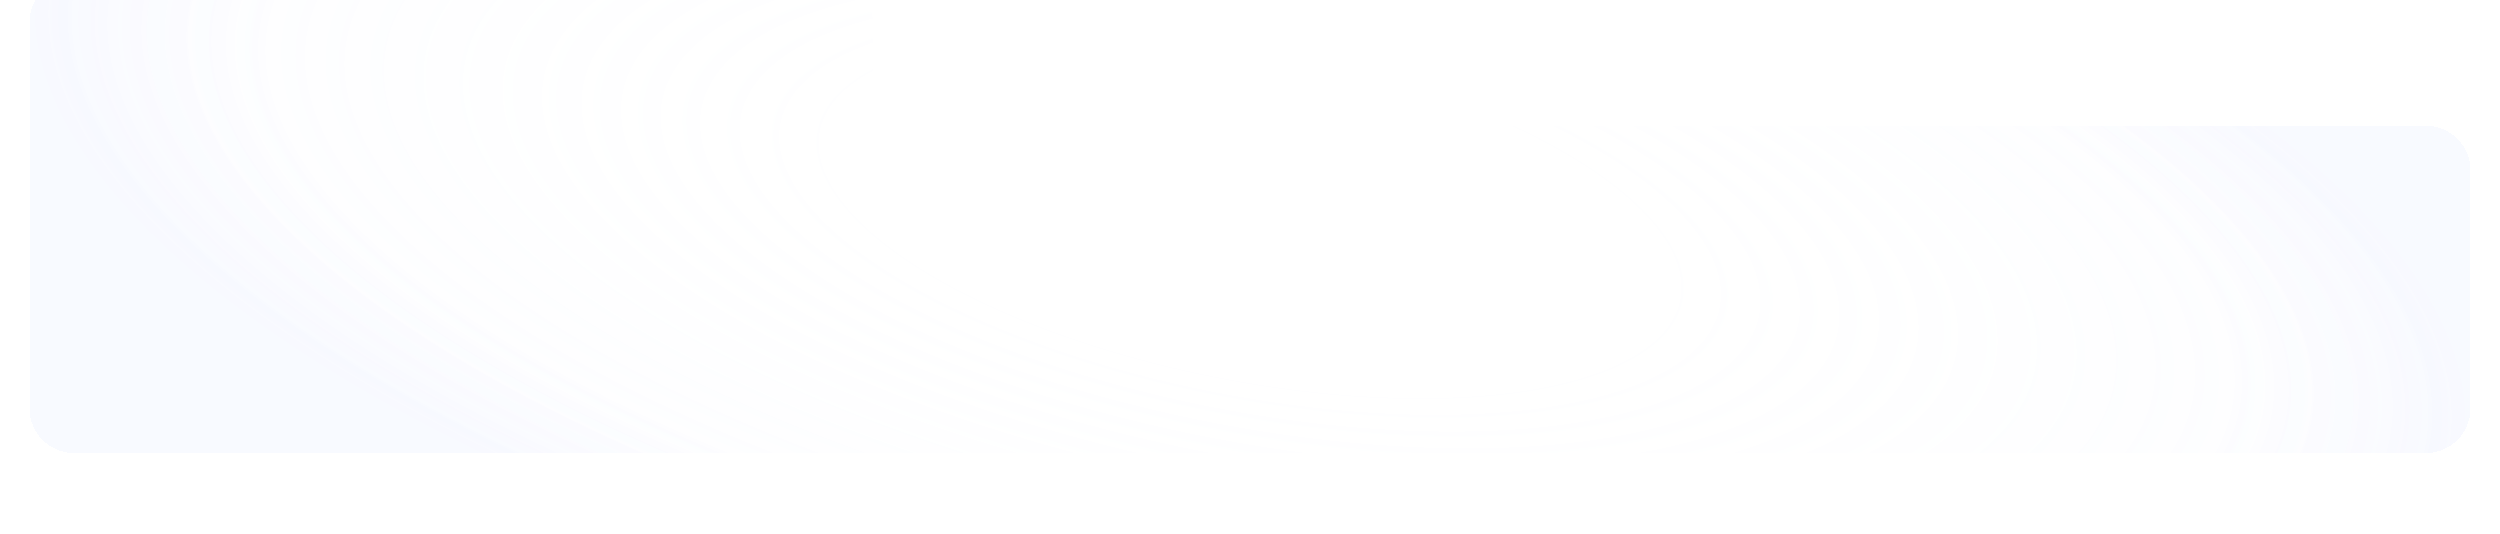<svg width="1352" height="289" viewBox="0 0 1352 289" fill="none" xmlns="http://www.w3.org/2000/svg"><g filter="url(#filter0_di_1155_8419)" shape-rendering="crispEdges"><path d="M16 92v153c0 13.255 10.745 24 24 24h1272c13.25 0 24-10.745 24-24V116c0-13.255-10.75-24-24-24H496c-13.255 0-24-10.745-24-24V36c0-13.255-10.745-24-24-24H40c-13.255 0-24 10.745-24 24v56z" fill="#E2E8FF" fill-opacity=".01"/><path d="M16 92v153c0 13.255 10.745 24 24 24h1272c13.25 0 24-10.745 24-24V116c0-13.255-10.75-24-24-24H496c-13.255 0-24-10.745-24-24V36c0-13.255-10.745-24-24-24H40c-13.255 0-24 10.745-24 24v56z" fill="url(#paint0_radial_1155_8419)"/><path d="M16 92v153c0 13.255 10.745 24 24 24h1272c13.25 0 24-10.745 24-24V116c0-13.255-10.75-24-24-24H496c-13.255 0-24-10.745-24-24V36c0-13.255-10.745-24-24-24H40c-13.255 0-24 10.745-24 24v56z" fill="url(#paint1_radial_1155_8419)"/></g><defs><radialGradient id="paint0_radial_1155_8419" cx="0" cy="0" r="1" gradientUnits="userSpaceOnUse" gradientTransform="matrix(659.999 128.506 -48.212 247.613 676.03 140.51)"><stop offset=".338" stop-color="#E2E8FF" stop-opacity="0"/><stop offset="1" stop-color="#E2E8FF" stop-opacity=".08"/></radialGradient><radialGradient id="paint1_radial_1155_8419" cx="0" cy="0" r="1" gradientUnits="userSpaceOnUse" gradientTransform="matrix(659.999 128.506 -48.212 247.613 676.03 140.51)"><stop offset=".805" stop-color="#7692FF" stop-opacity="0"/><stop offset=".932" stop-color="#7995FF" stop-opacity=".026"/><stop offset="1" stop-color="#7A96FF" stop-opacity=".04"/></radialGradient><filter id="filter0_di_1155_8419" x="0" y="-16" width="1352" height="305" filterUnits="userSpaceOnUse" color-interpolation-filters="sRGB"><feFlood flood-opacity="0" result="BackgroundImageFix"/><feColorMatrix in="SourceAlpha" type="matrix" values="0 0 0 0 0 0 0 0 0 0 0 0 0 0 0 0 0 0 127 0" result="hardAlpha"/><feOffset dy="4"/><feGaussianBlur stdDeviation="8"/><feComposite in2="hardAlpha" operator="out"/><feColorMatrix type="matrix" values="0 0 0 0 0 0 0 0 0 0 0 0 0 0 0 0 0 0 0.25 0"/><feBlend mode="normal" in2="BackgroundImageFix" result="effect1_dropShadow_1155_8419"/><feBlend mode="normal" in="SourceGraphic" in2="effect1_dropShadow_1155_8419" result="shape"/><feColorMatrix in="SourceAlpha" type="matrix" values="0 0 0 0 0 0 0 0 0 0 0 0 0 0 0 0 0 0 127 0" result="hardAlpha"/><feMorphology radius="24" operator="dilate" in="SourceAlpha" result="effect2_innerShadow_1155_8419"/><feOffset dy="-28"/><feGaussianBlur stdDeviation="42"/><feComposite in2="hardAlpha" operator="arithmetic" k2="-1" k3="1"/><feColorMatrix type="matrix" values="0 0 0 0 0.886 0 0 0 0 0.91 0 0 0 0 1 0 0 0 0.12 0"/><feBlend mode="normal" in2="shape" result="effect2_innerShadow_1155_8419"/></filter></defs></svg>